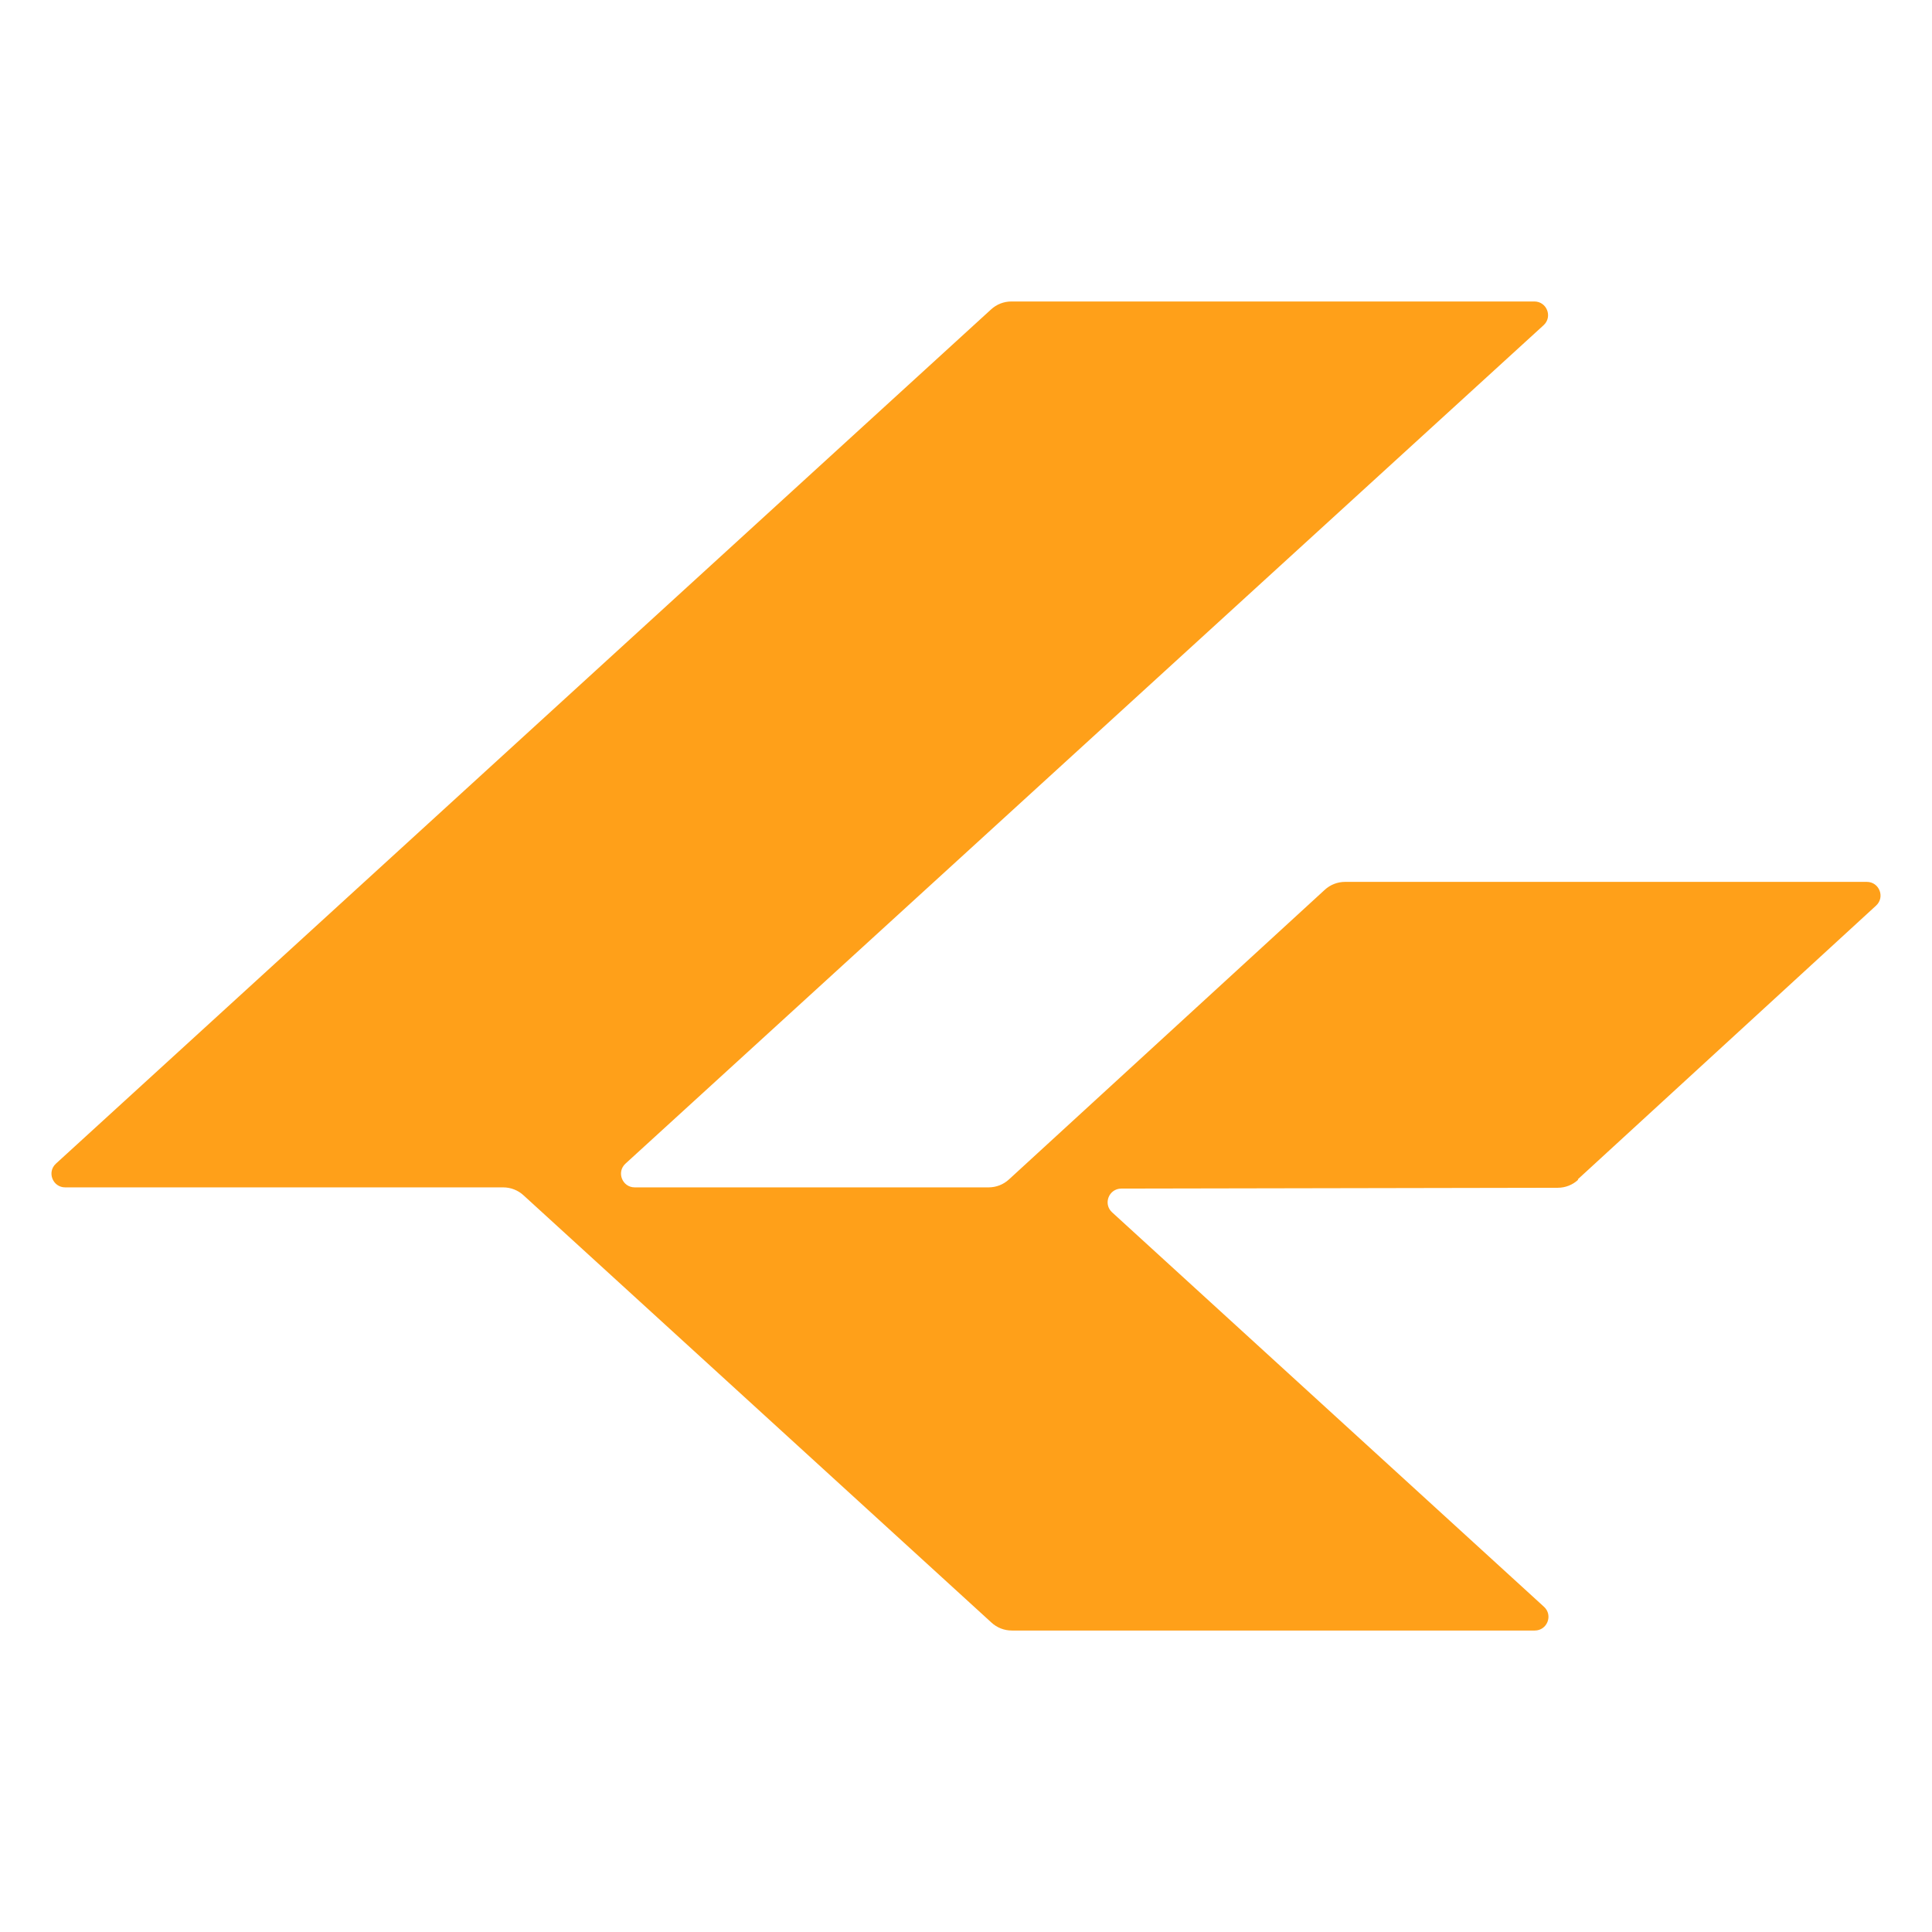 <?xml version="1.0" encoding="UTF-8"?>
<svg id="Livello_1" data-name="Livello 1" xmlns="http://www.w3.org/2000/svg" viewBox="0 0 48 48">
  <defs>
    <style>
      .cls-1 {
        fill: #ffa019;
      }
    </style>
  </defs>
  <path class="cls-1" d="M39.2,29.3l7.41-6.8c.23-.21.08-.59-.23-.59h-12.96c-.19,0-.37.07-.51.2l-7.84,7.19c-.14.13-.32.2-.51.2h-8.79c-.31,0-.46-.38-.23-.59l22.81-20.83c.23-.21.08-.59-.23-.59h-12.99c-.19,0-.37.07-.51.2L1.39,28.91c-.23.21-.08.59.23.59h10.88c.19,0,.37.07.51.2l11.62,10.61c.14.13.32.2.51.2h12.99c.31,0,.46-.38.23-.59l-10.73-9.8c-.23-.21-.08-.59.23-.59l10.84-.02c.19,0,.37-.07.51-.2Z"/>
</svg>